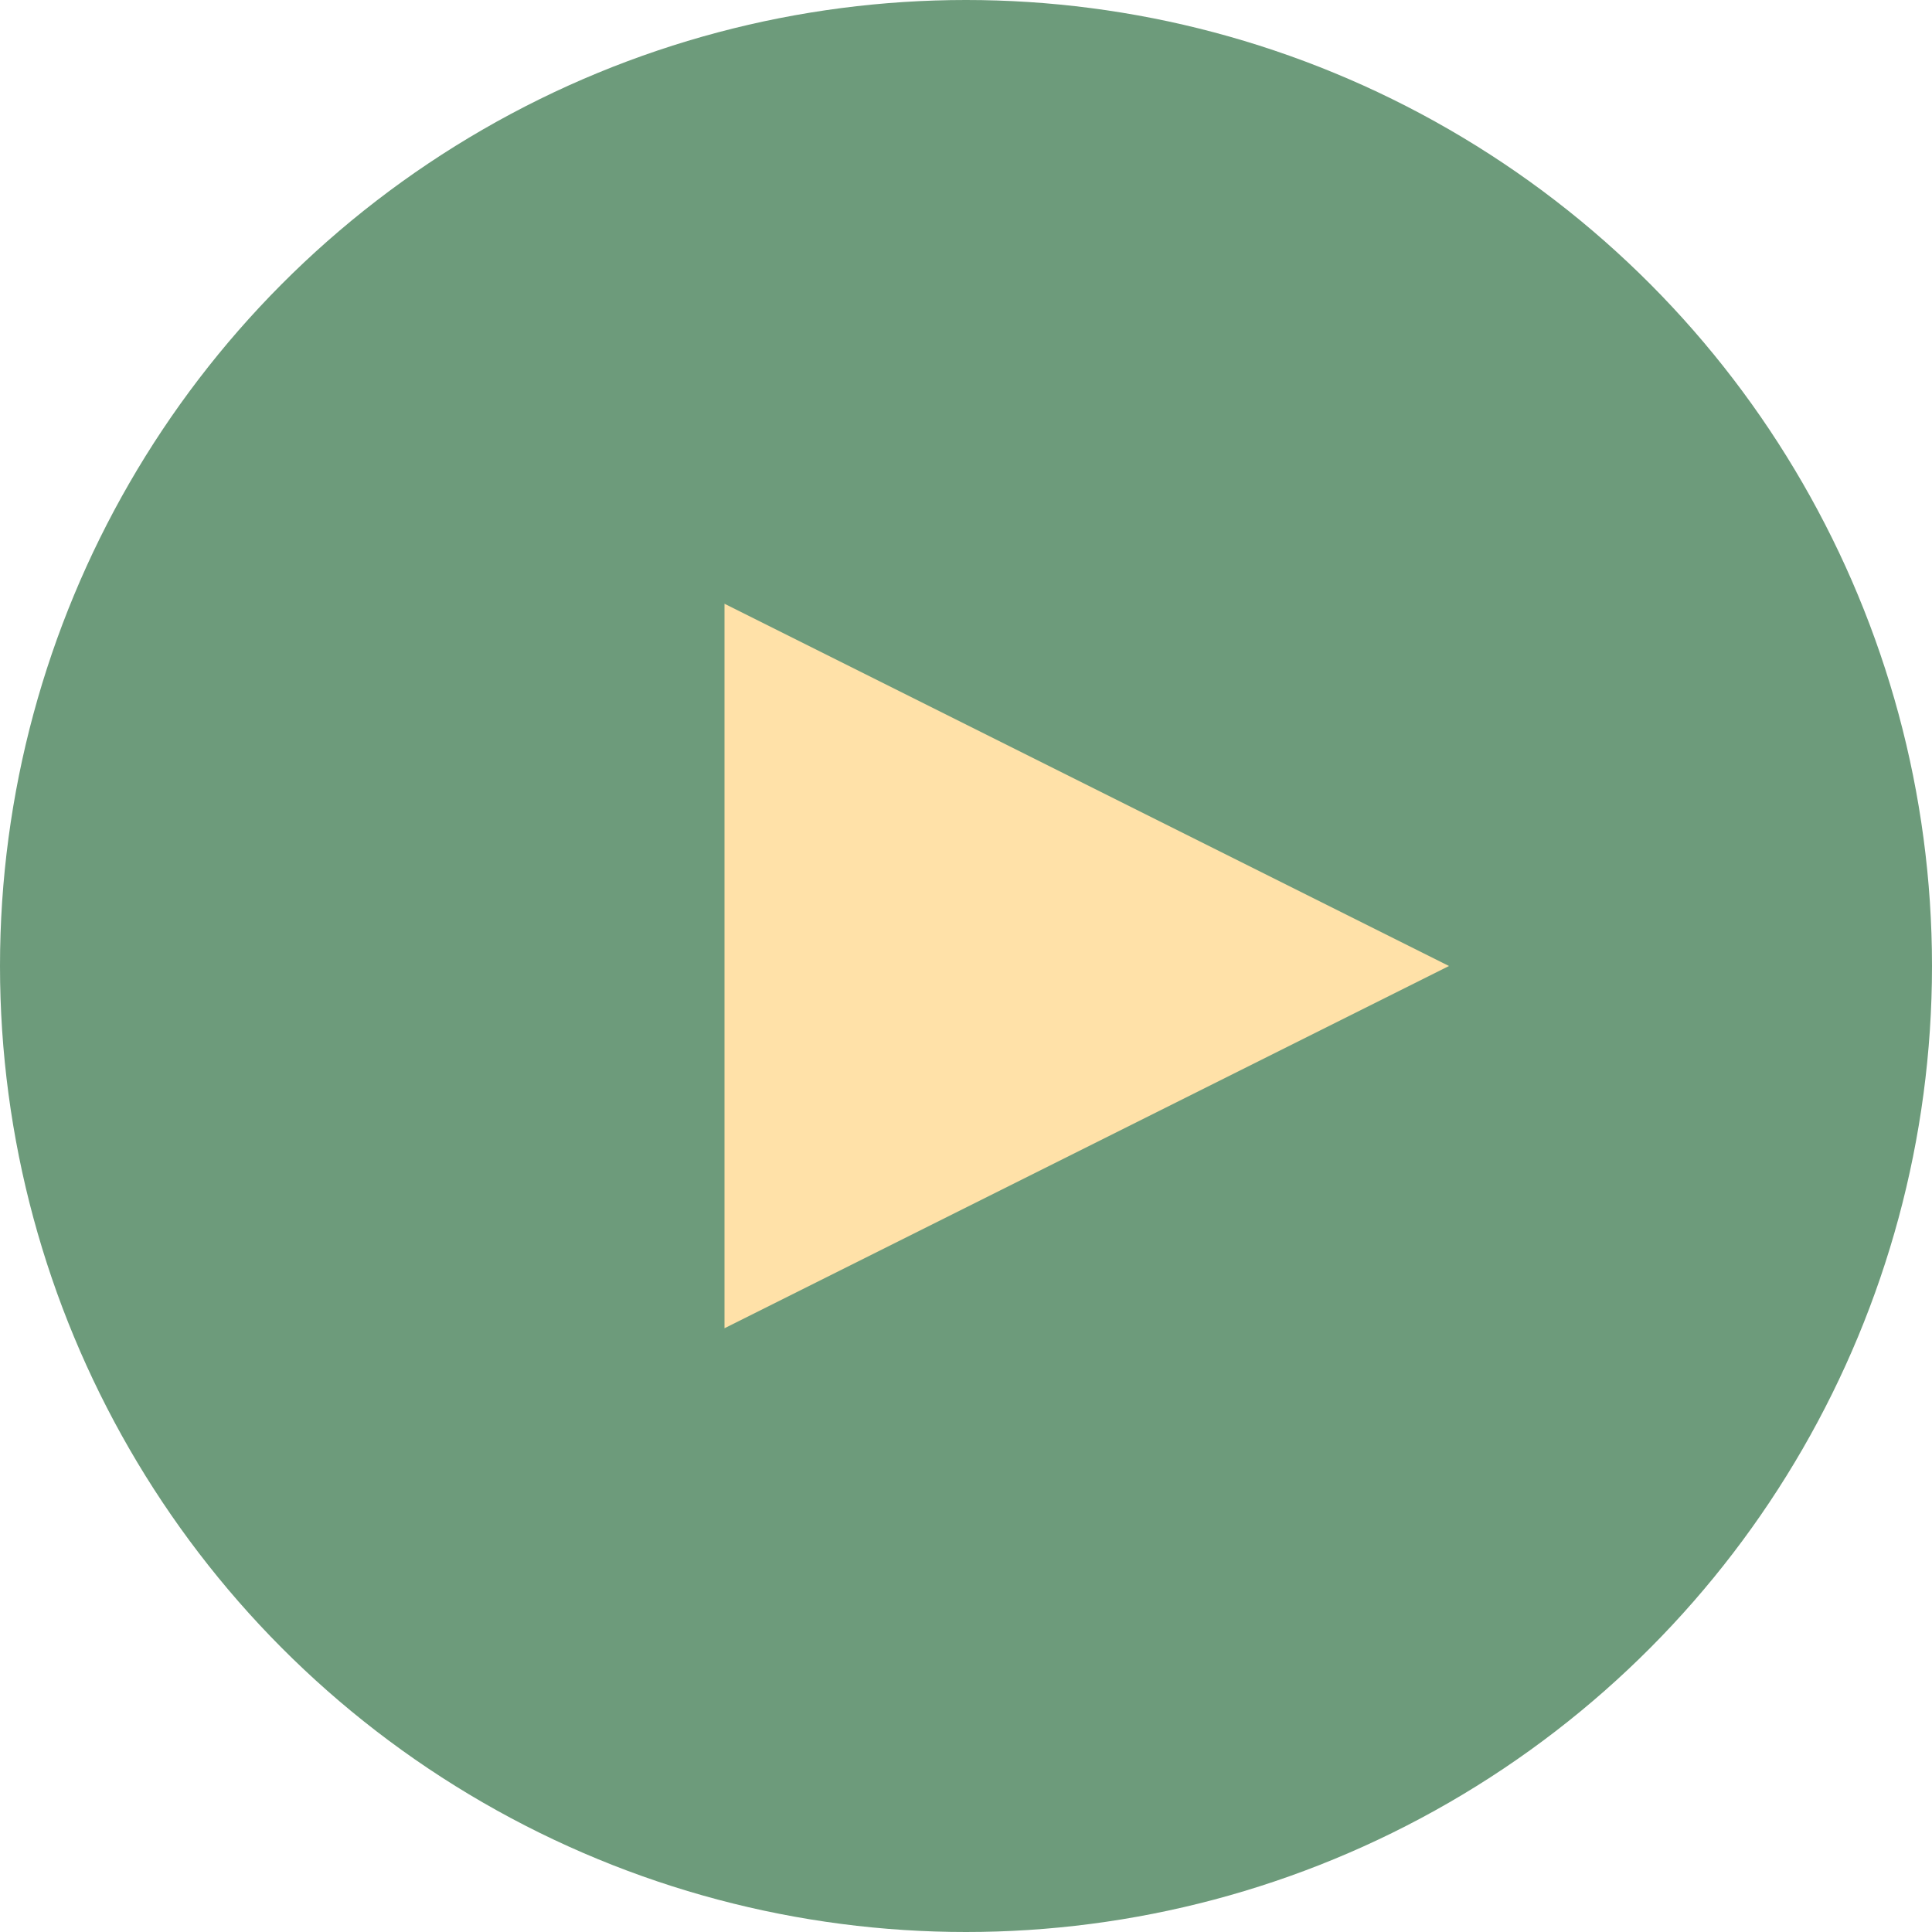 <?xml version="1.0" encoding="UTF-8"?>
<svg xmlns="http://www.w3.org/2000/svg" width="32" height="32" viewBox="0 0 32 32"><circle cx="16" cy="16" r="16" fill="#6D9B7B"/><polygon points="12,10 24,16 12,22" fill="#FFE1A8"/></svg>